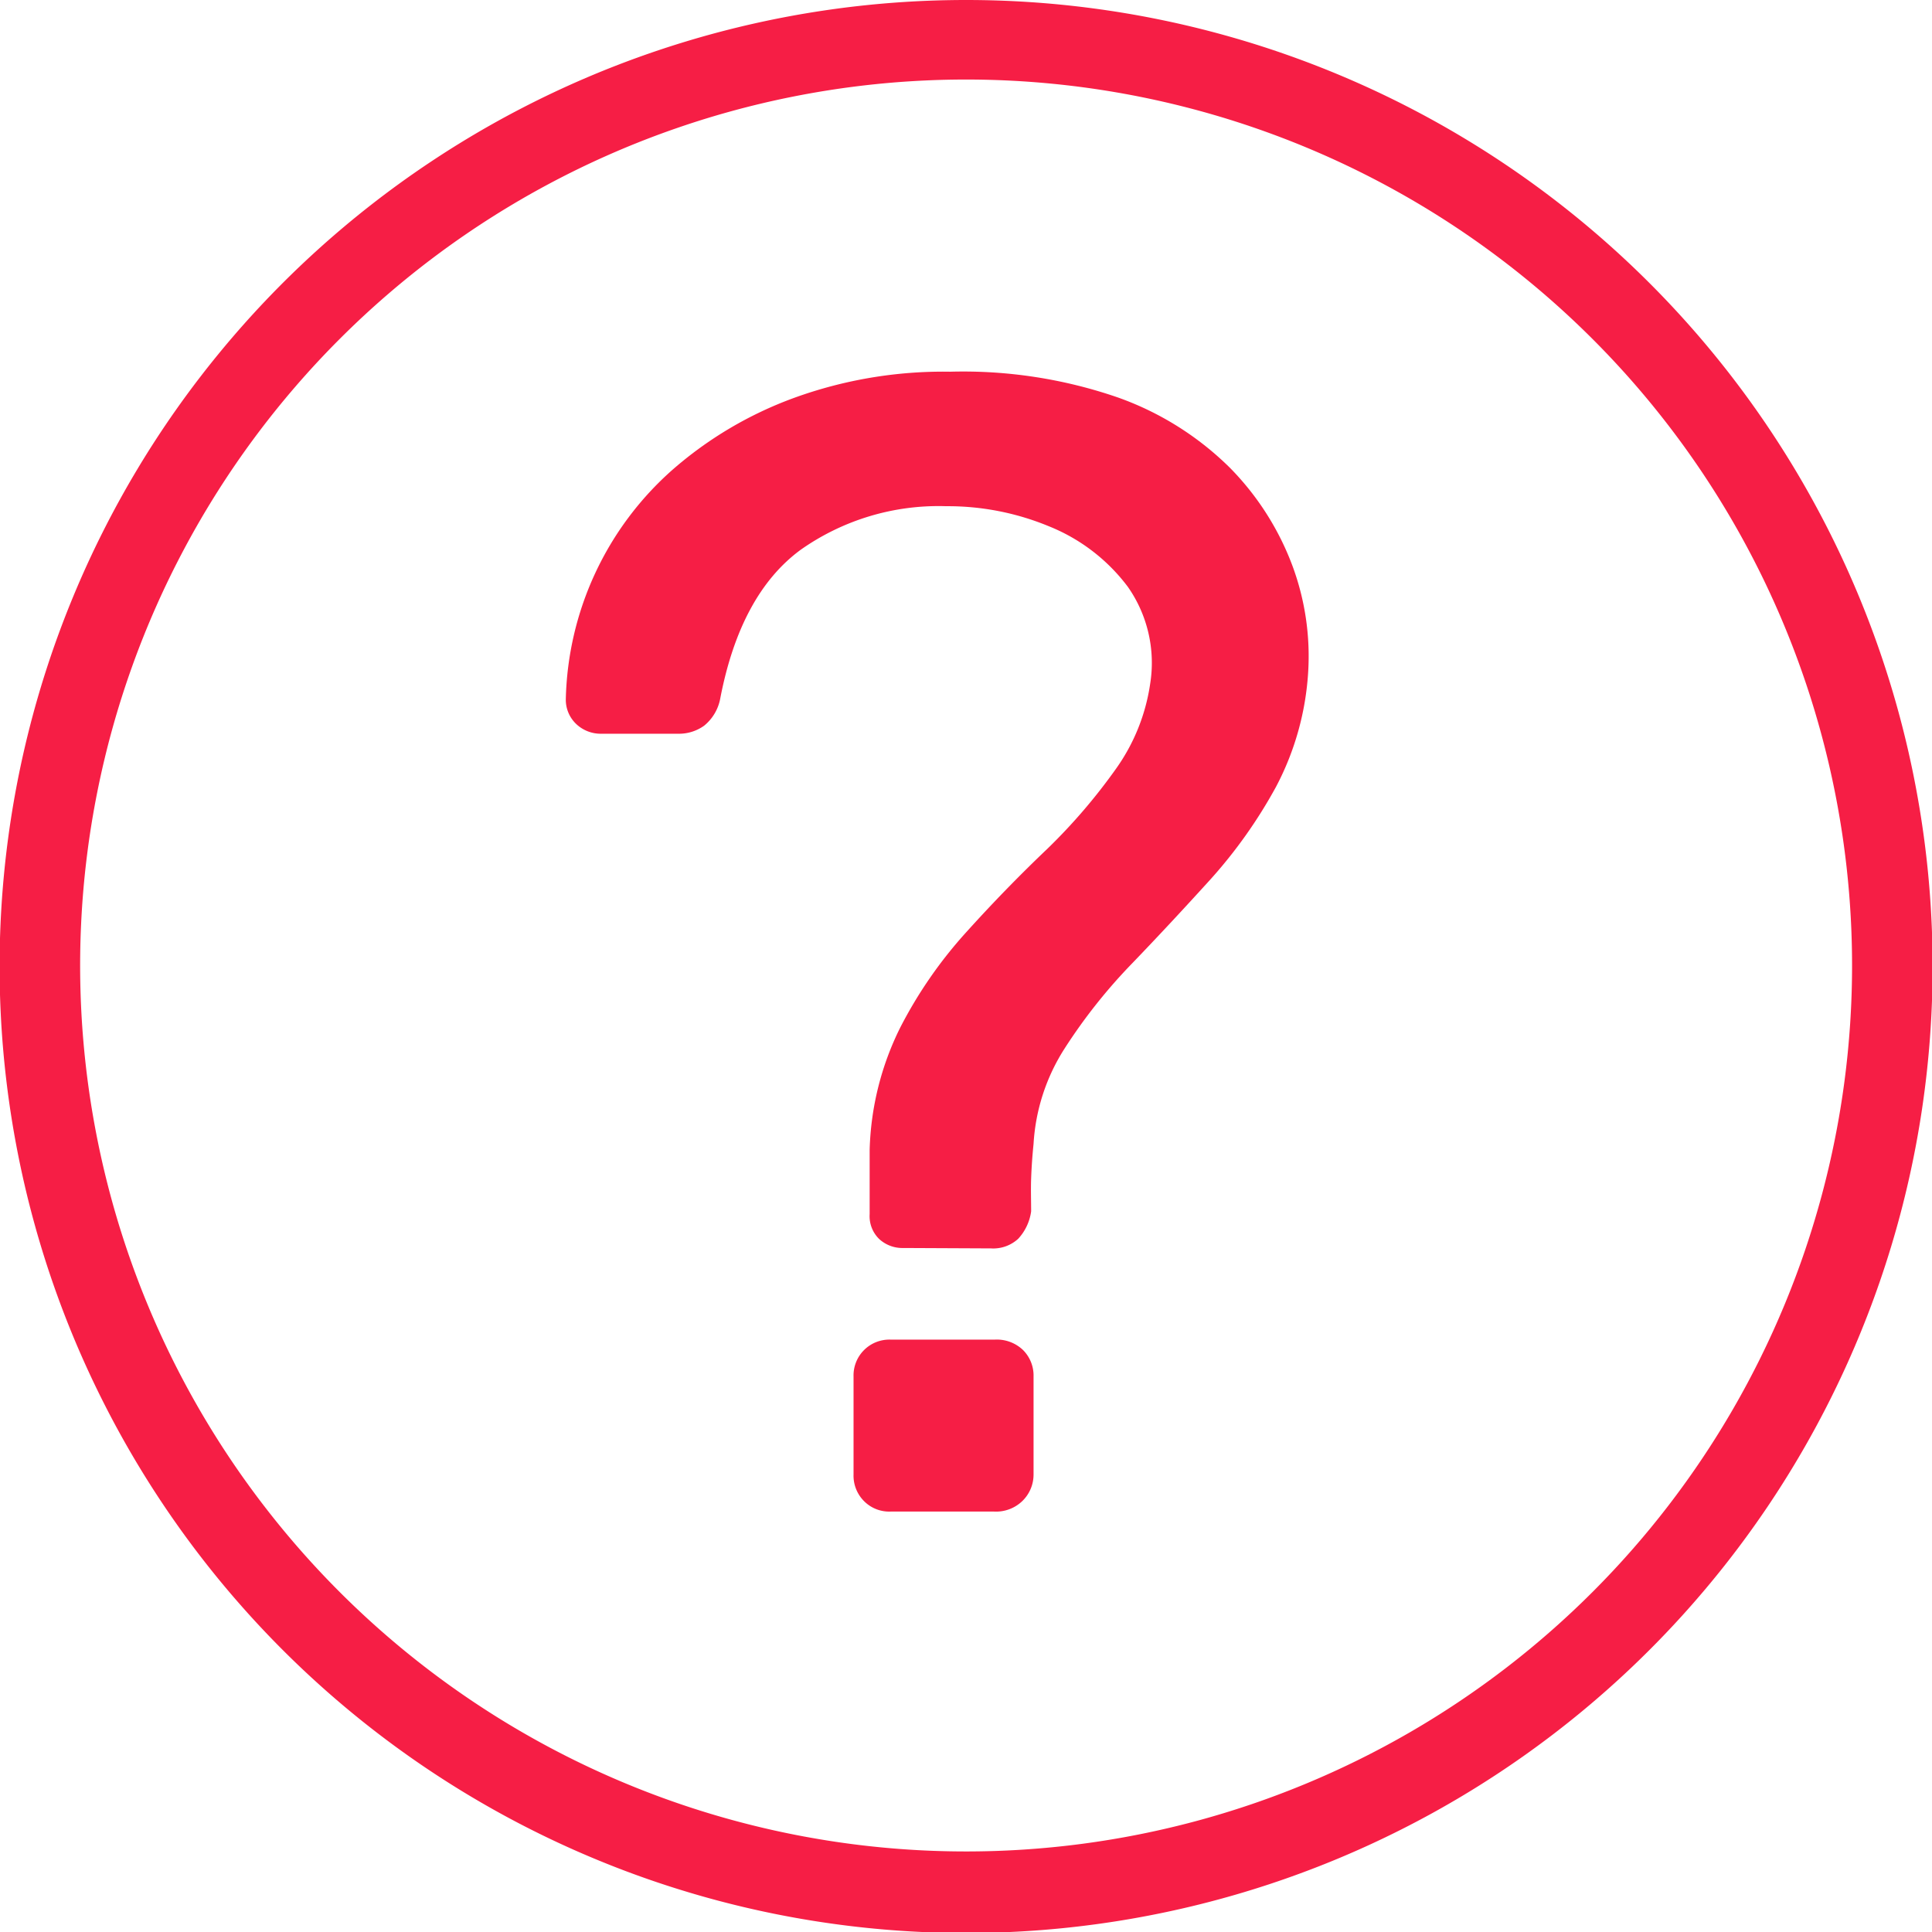 <svg xmlns="http://www.w3.org/2000/svg" id="Calque_1" data-name="Calque 1" viewBox="0 0 95.95 95.95"><defs><style>.clsquer-1{fill:#f61e45;}</style></defs><path class="clsquer-1" d="M71.21,21.26a48,48,0,1,0,48,48A48,48,0,0,0,71.21,21.26Zm0,91.95a44,44,0,1,1,44-44A44,44,0,0,1,71.21,113.21Z" transform="translate(-23.23 -21.26)"></path><path class="clsquer-1" d="M68.09,83.24a1.7,1.7,0,0,1-1.19-.44,1.58,1.58,0,0,1-.48-1.24V78.37a14.49,14.49,0,0,1,1.51-6.06,22,22,0,0,1,3.32-4.79q1.95-2.16,4-4.11a28.55,28.55,0,0,0,3.39-3.95,9.67,9.67,0,0,0,1.71-4.23,6.58,6.58,0,0,0-1.11-4.83,9.16,9.16,0,0,0-3.91-3,13.12,13.12,0,0,0-5.11-1A11.88,11.88,0,0,0,63,48.56q-3,2.2-4,7.39a2.27,2.27,0,0,1-.8,1.35,2.14,2.14,0,0,1-1.28.4H53.09a1.77,1.77,0,0,1-1.24-.48A1.66,1.66,0,0,1,51.33,56a15.67,15.67,0,0,1,5.31-11.42,19.14,19.14,0,0,1,6-3.55,21.71,21.71,0,0,1,7.78-1.31A23.55,23.55,0,0,1,78.75,41a15.07,15.07,0,0,1,5.58,3.51,13.82,13.82,0,0,1,3.08,4.83,12.9,12.9,0,0,1,.79,5.27,14,14,0,0,1-1.59,5.71,24.13,24.13,0,0,1-3.27,4.62c-1.28,1.41-2.57,2.8-3.87,4.15a27.09,27.09,0,0,0-3.36,4.23,9.83,9.83,0,0,0-1.55,4.75c-.06.59-.1,1.16-.12,1.72s0,1.1,0,1.63a2.51,2.51,0,0,1-.64,1.36,1.83,1.83,0,0,1-1.36.48Zm-.63,13.09a1.76,1.76,0,0,1-1.32-.52,1.79,1.79,0,0,1-.52-1.32V89.62a1.78,1.78,0,0,1,1.84-1.83h5.18a1.88,1.88,0,0,1,1.4.52,1.79,1.79,0,0,1,.52,1.31v4.87A1.83,1.83,0,0,1,74,95.81a1.88,1.88,0,0,1-1.4.52Z" transform="translate(-23.23 -21.26)"></path></svg>